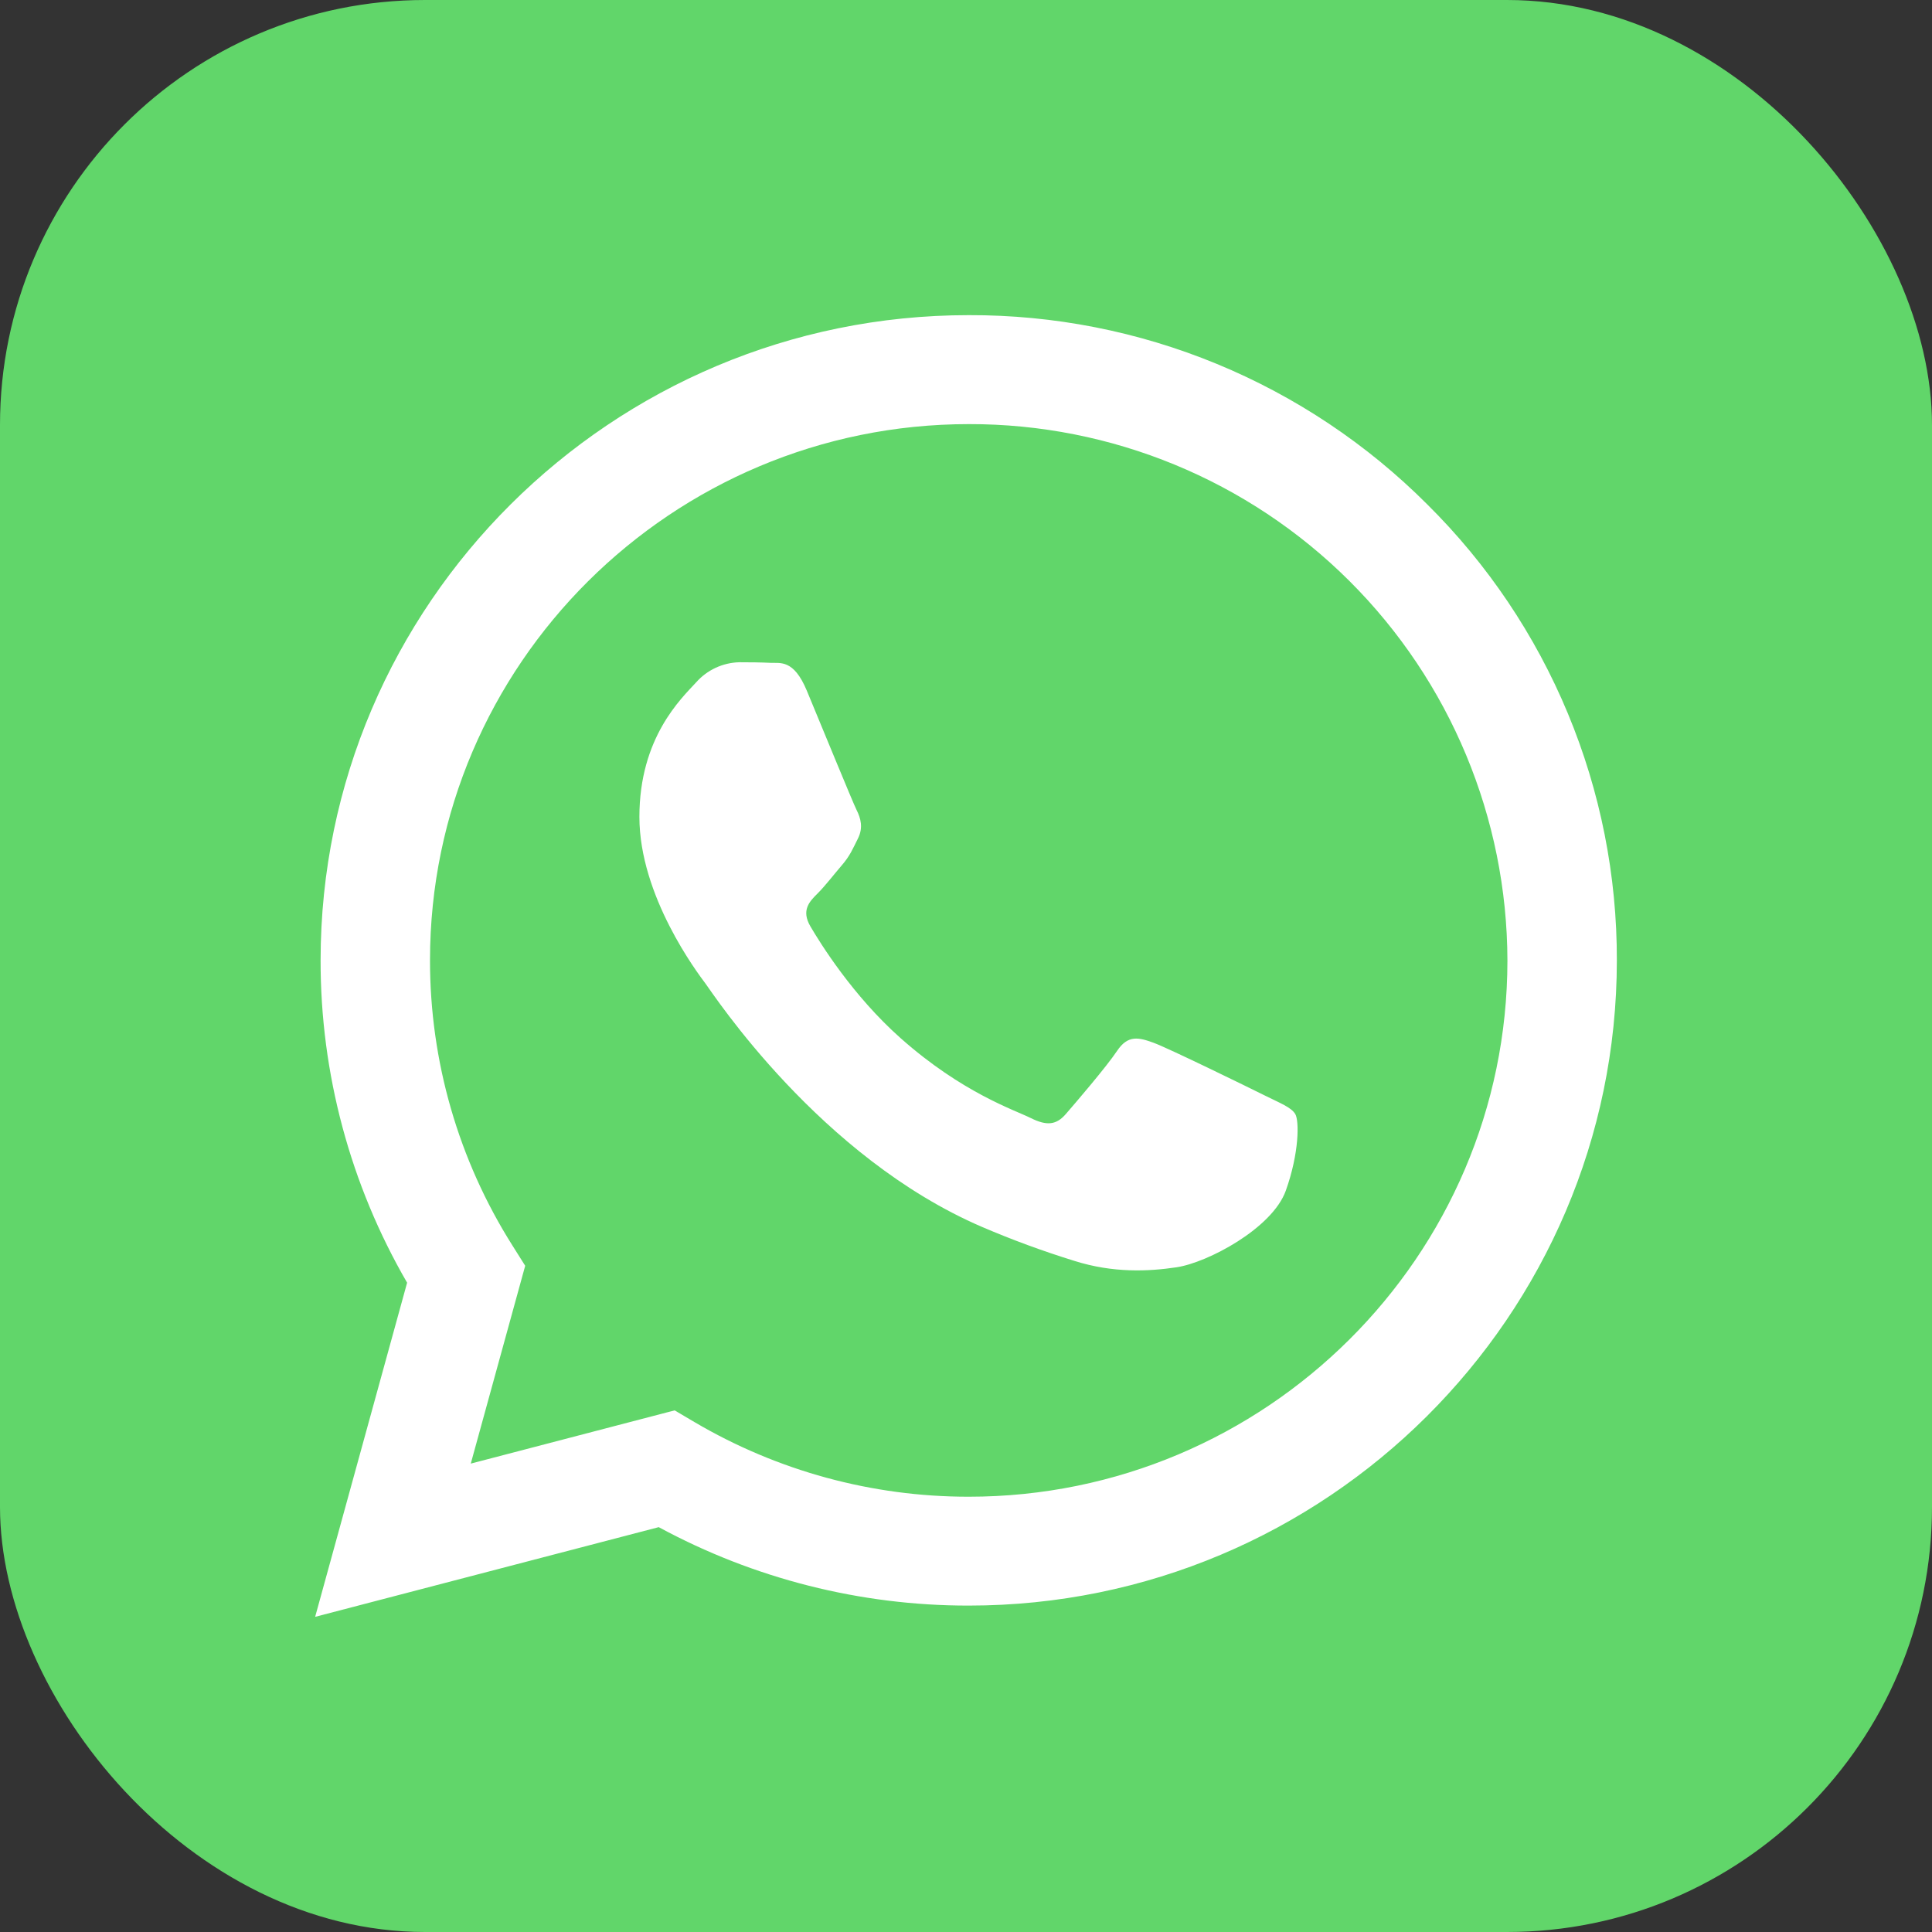 <svg width="100" height="100" viewBox="0 0 100 100" fill="none" xmlns="http://www.w3.org/2000/svg">
<rect x="0" y="0" width="100" height="100" fill="#333333" stroke="none"/>
<g clip-path="url(#clip0_296_630)">
<path d="M40.205 32.729C39.465 31.085 38.686 31.052 37.983 31.023C37.407 30.998 36.748 31 36.09 31C35.431 31 34.361 31.248 33.457 32.235C32.551 33.224 30 35.613 30 40.471C30 45.33 33.539 50.026 34.032 50.685C34.526 51.344 40.864 61.633 50.902 65.592C59.244 68.881 60.942 68.227 62.753 68.062C64.563 67.898 68.596 65.674 69.418 63.368C70.242 61.062 70.242 59.086 69.995 58.673C69.748 58.261 69.089 58.014 68.102 57.52C67.114 57.027 62.259 54.637 61.353 54.308C60.448 53.978 59.79 53.814 59.131 54.803C58.473 55.79 56.581 58.014 56.005 58.673C55.429 59.333 54.853 59.415 53.865 58.921C52.877 58.425 49.697 57.384 45.923 54.02C42.988 51.402 41.006 48.17 40.429 47.181C39.853 46.194 40.368 45.658 40.863 45.166C41.307 44.724 41.851 44.013 42.345 43.437C42.837 42.86 43.002 42.448 43.331 41.79C43.661 41.131 43.496 40.554 43.249 40.06C43.002 39.566 41.083 34.682 40.205 32.729Z" fill="white"/>
<rect width="100" height="100" rx="22" fill="#61D66A"/>
<path fill-rule="evenodd" clip-rule="evenodd" d="M73.871 26.103C70.757 22.987 67.057 20.518 62.984 18.837C58.912 17.157 54.547 16.299 50.141 16.312C31.652 16.312 16.601 31.288 16.594 49.699C16.585 55.562 18.131 61.322 21.072 66.392L16.312 83.687L34.096 79.045C39.019 81.712 44.529 83.108 50.128 83.105H50.141C68.629 83.105 83.678 68.128 83.688 49.719C83.699 45.328 82.837 40.979 81.151 36.925C79.466 32.871 76.992 29.192 73.871 26.103ZM50.141 77.47H50.129C45.138 77.472 40.238 76.136 35.938 73.602L34.92 73.001L24.367 75.756L27.184 65.516L26.521 64.463C23.73 60.045 22.252 54.925 22.257 49.699C22.257 34.4 34.771 21.952 50.152 21.952C57.53 21.939 64.611 24.857 69.838 30.064C75.065 35.272 78.009 42.342 78.024 49.72C78.018 65.021 65.51 77.47 50.141 77.47ZM65.435 56.688C64.597 56.27 60.472 54.252 59.708 53.973C58.944 53.695 58.38 53.555 57.822 54.391C57.264 55.227 55.656 57.098 55.167 57.662C54.679 58.226 54.19 58.288 53.352 57.87C52.514 57.452 49.812 56.572 46.61 53.73C44.118 51.517 42.437 48.786 41.948 47.952C41.459 47.117 41.895 46.664 42.315 46.249C42.693 45.875 43.153 45.275 43.572 44.787C43.992 44.3 44.132 43.951 44.41 43.395C44.688 42.838 44.55 42.351 44.341 41.934C44.132 41.518 42.455 37.411 41.757 35.74C41.076 34.113 40.386 34.334 39.871 34.308C39.382 34.284 38.819 34.278 38.264 34.278C37.839 34.289 37.422 34.388 37.037 34.567C36.653 34.747 36.309 35.004 36.029 35.322C35.26 36.158 33.095 38.179 33.095 42.282C33.095 46.385 36.102 50.355 36.517 50.911C36.933 51.468 42.428 59.894 50.836 63.508C52.398 64.177 53.993 64.763 55.616 65.265C57.623 65.899 59.45 65.811 60.894 65.595C62.505 65.356 65.857 63.577 66.553 61.628C67.25 59.679 67.251 58.01 67.042 57.662C66.833 57.315 66.274 57.104 65.435 56.688Z" fill="white"/>
</g>
<defs>
<clipPath id="clip0_296_630">
<rect width="100" height="100" fill="white"/>
</clipPath>
</defs>
</svg>
